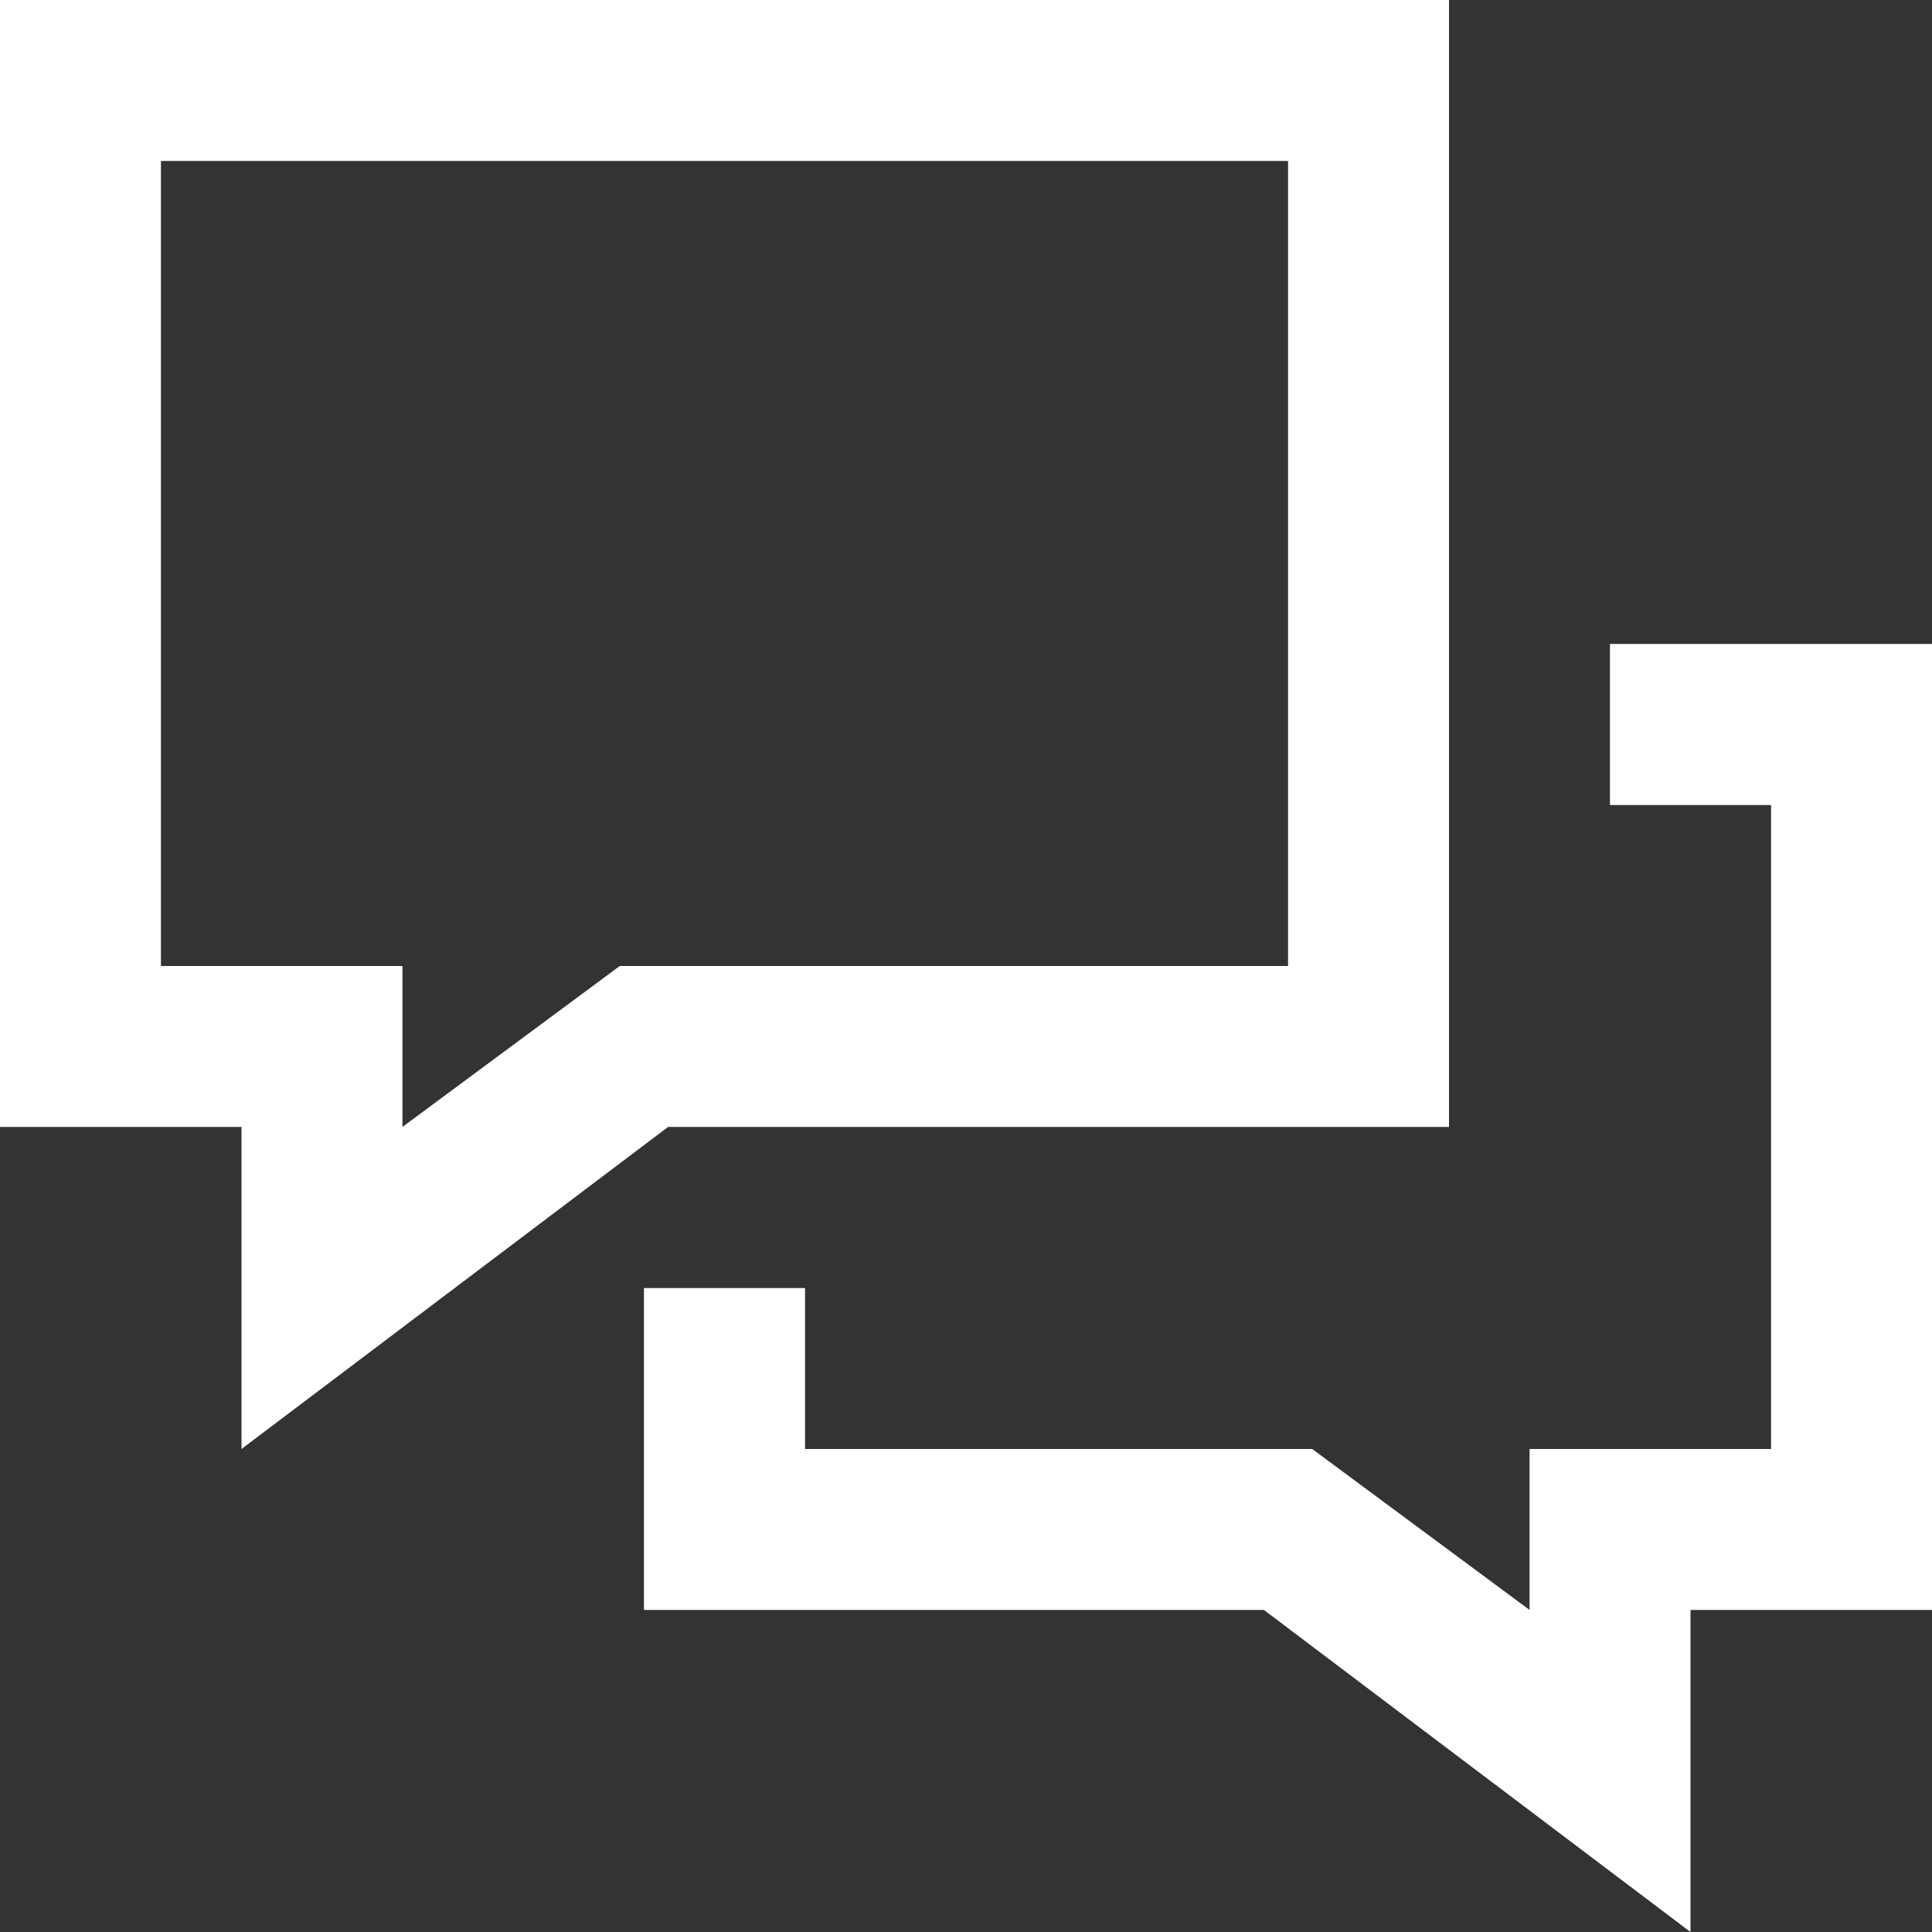 <svg xmlns="http://www.w3.org/2000/svg" viewBox="0 0 100 100"><rect x="0" y="0" width="100" height="100" fill="#333333" stroke="none"/><defs><style>.cls-1{fill:#fff;}</style></defs><g id="Layer_2" data-name="Layer 2"><g id="Layer_1-2" data-name="Layer 1"><path class="cls-1" d="M100,83.33H87.5V100L65.42,83.33H33.33V66.67h8.34V75H67.92l11.25,8.33V75h12.5V41.67H83.33V33.33H100Zm-65.42-25L12.5,75V58.33H0V0H75V58.33ZM8.33,50h12.5v8.33L32.08,50H66.67V8.33H8.33Z"/></g></g></svg>